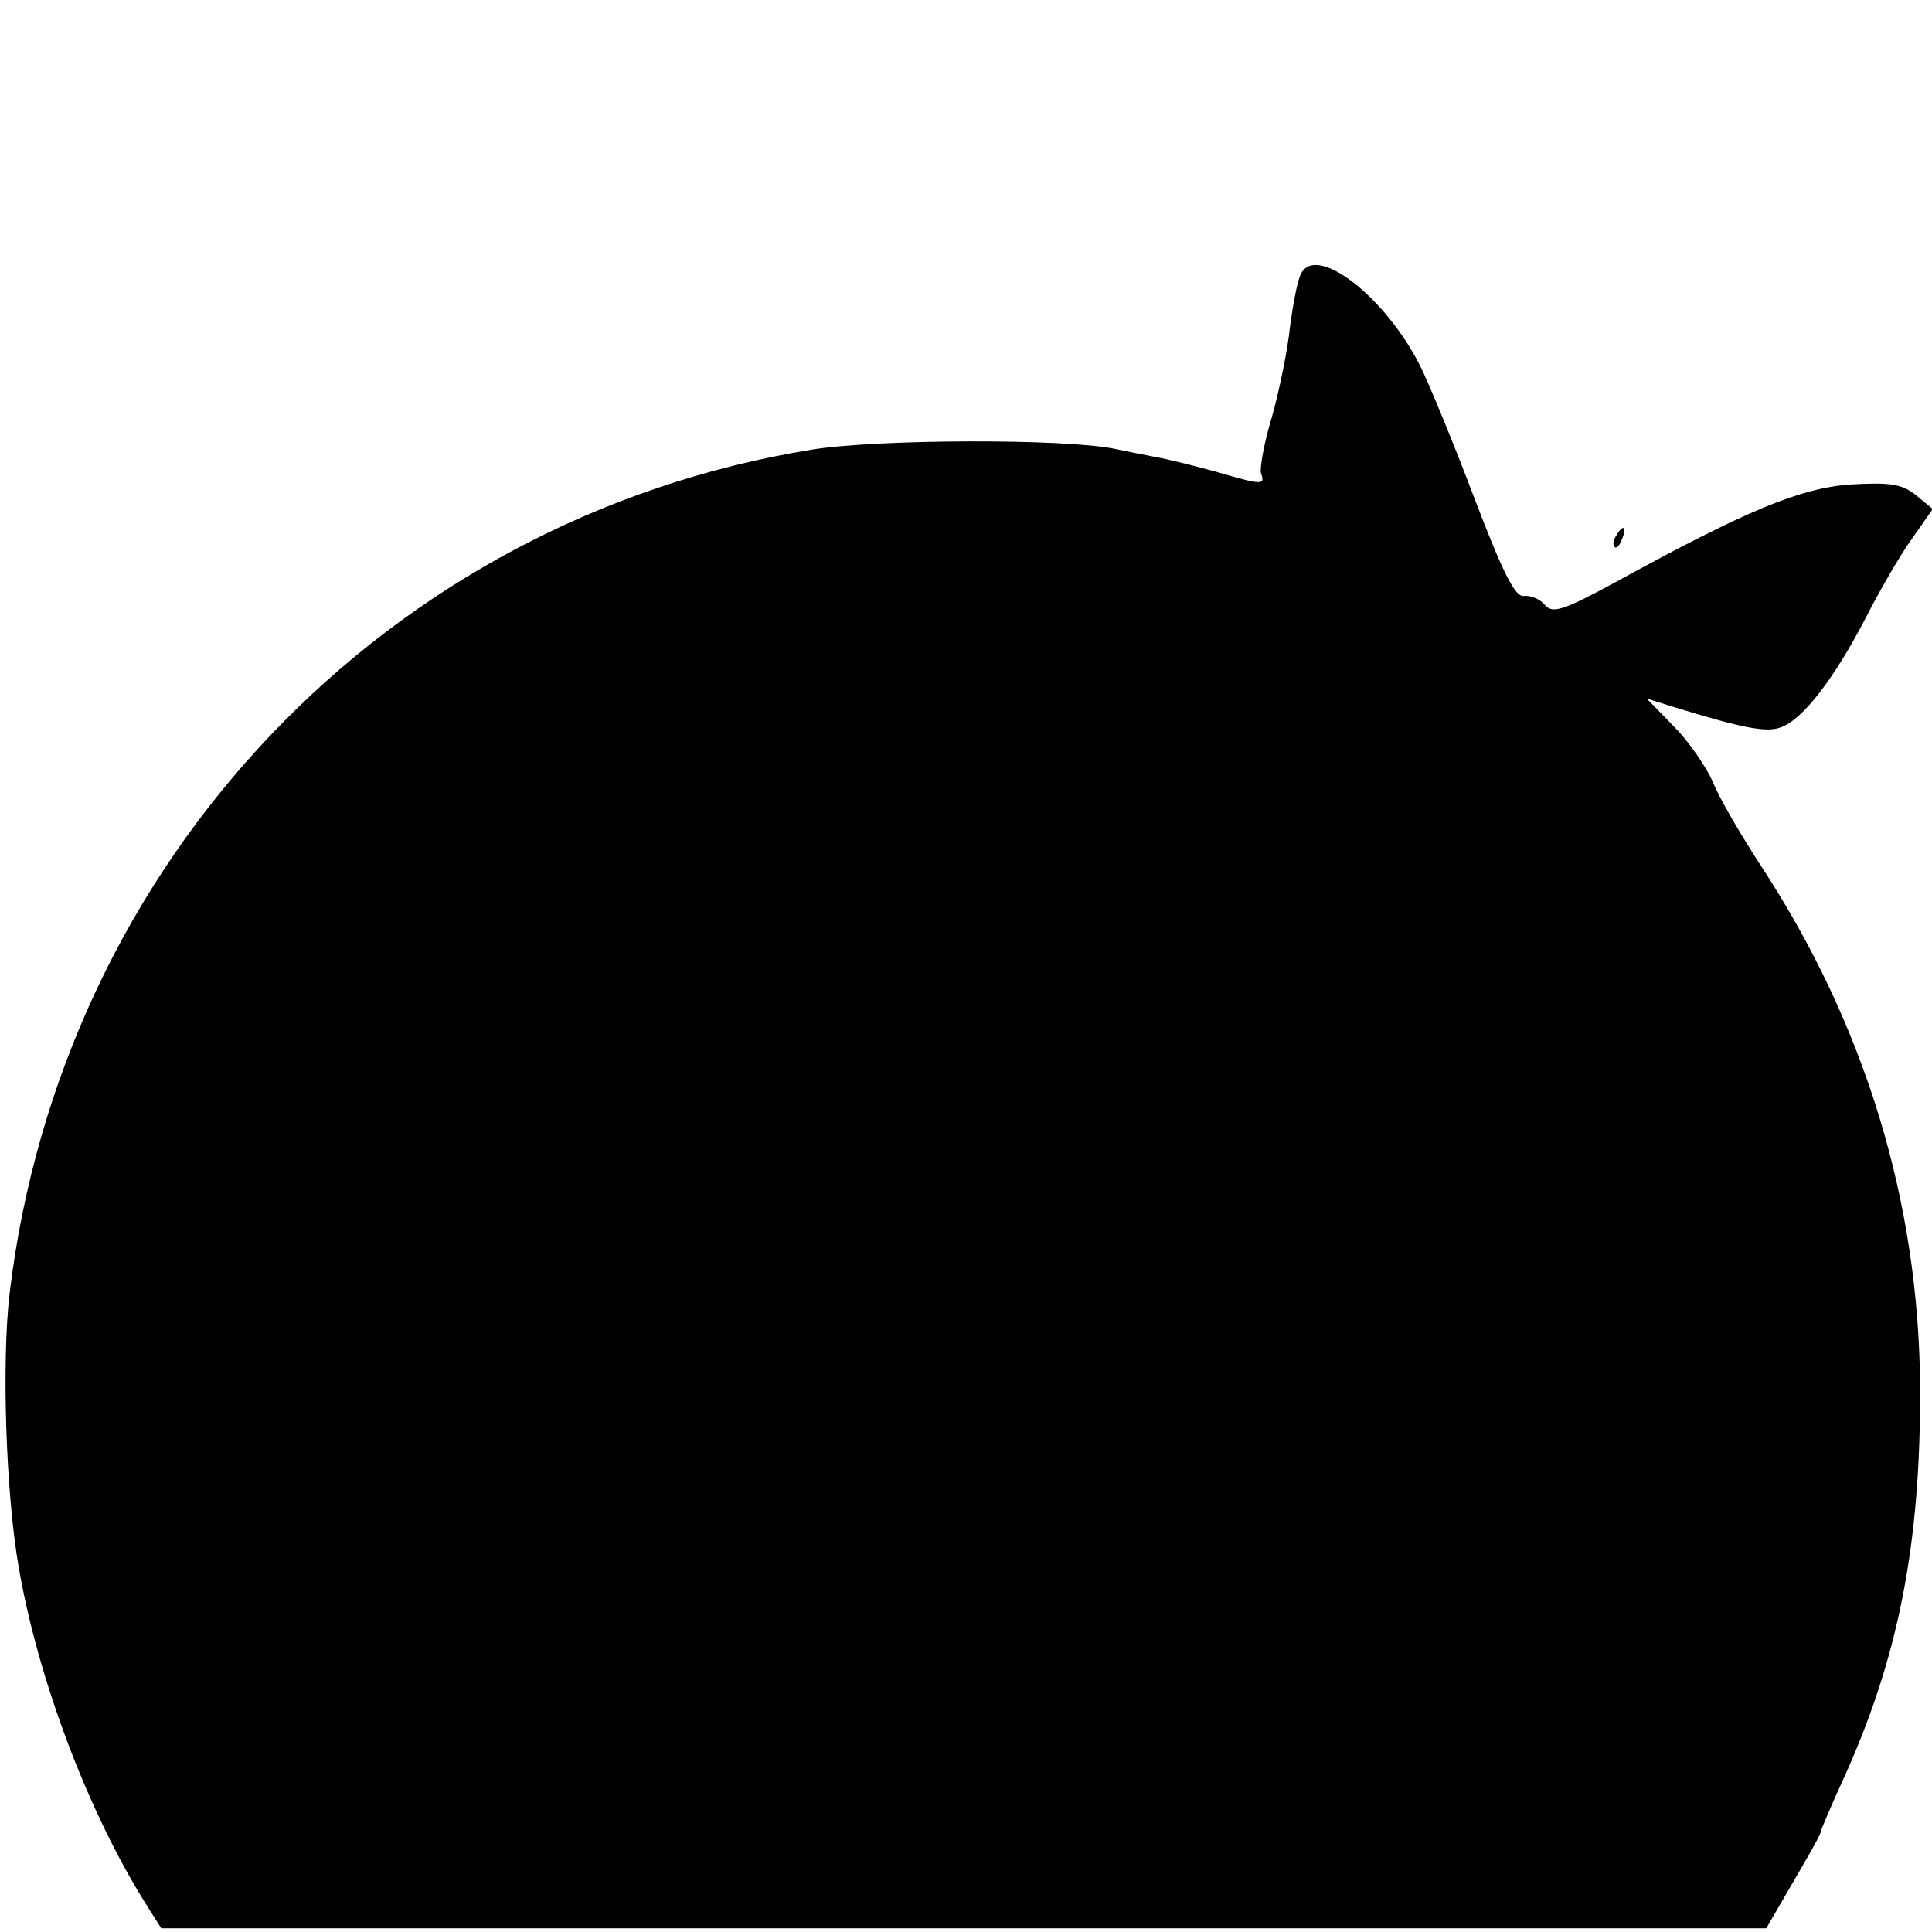 <?xml version="1.0" standalone="no"?>
<!DOCTYPE svg PUBLIC "-//W3C//DTD SVG 20010904//EN"
 "http://www.w3.org/TR/2001/REC-SVG-20010904/DTD/svg10.dtd">
<svg version="1.0" xmlns="http://www.w3.org/2000/svg"
 width="260pt" height="260pt" viewBox="0 0 260 260"
 preserveAspectRatio="xMidYMid meet">
<g transform="translate(0,260) scale(0.1,-0.1)"
fill="#000000" stroke="none">
<path d="M1751 2232 c-5 -9 -11 -42 -15 -72 -3 -30 -14 -84 -24 -120 -11 -36
-17 -71 -15 -77 6 -16 2 -16 -60 2 -29 8 -65 17 -82 20 -16 3 -41 8 -55 11
-69 14 -320 13 -407 -1 -573 -93 -1010 -553 -1080 -1135 -11 -93 -5 -270 12
-368 26 -152 94 -332 173 -457 l19 -30 1080 0 1080 0 36 62 c20 34 37 64 37
67 0 2 13 33 29 68 76 166 106 320 105 533 -2 249 -74 485 -213 698 -28 43
-58 94 -66 115 -9 20 -32 54 -52 74 l-37 38 35 -11 c94 -29 126 -35 145 -28
30 10 73 67 114 146 19 37 47 86 63 108 l28 40 -23 19 c-19 15 -35 17 -88 14
-68 -5 -140 -35 -317 -132 -70 -38 -84 -42 -94 -30 -7 8 -19 13 -28 12 -12 -2
-28 30 -67 132 -28 74 -61 154 -73 178 -47 93 -139 164 -160 124z"/>
<path d="M2175 1879 c-4 -6 -5 -12 -2 -15 2 -3 7 2 10 11 7 17 1 20 -8 4z"/>
</g>
</svg>
